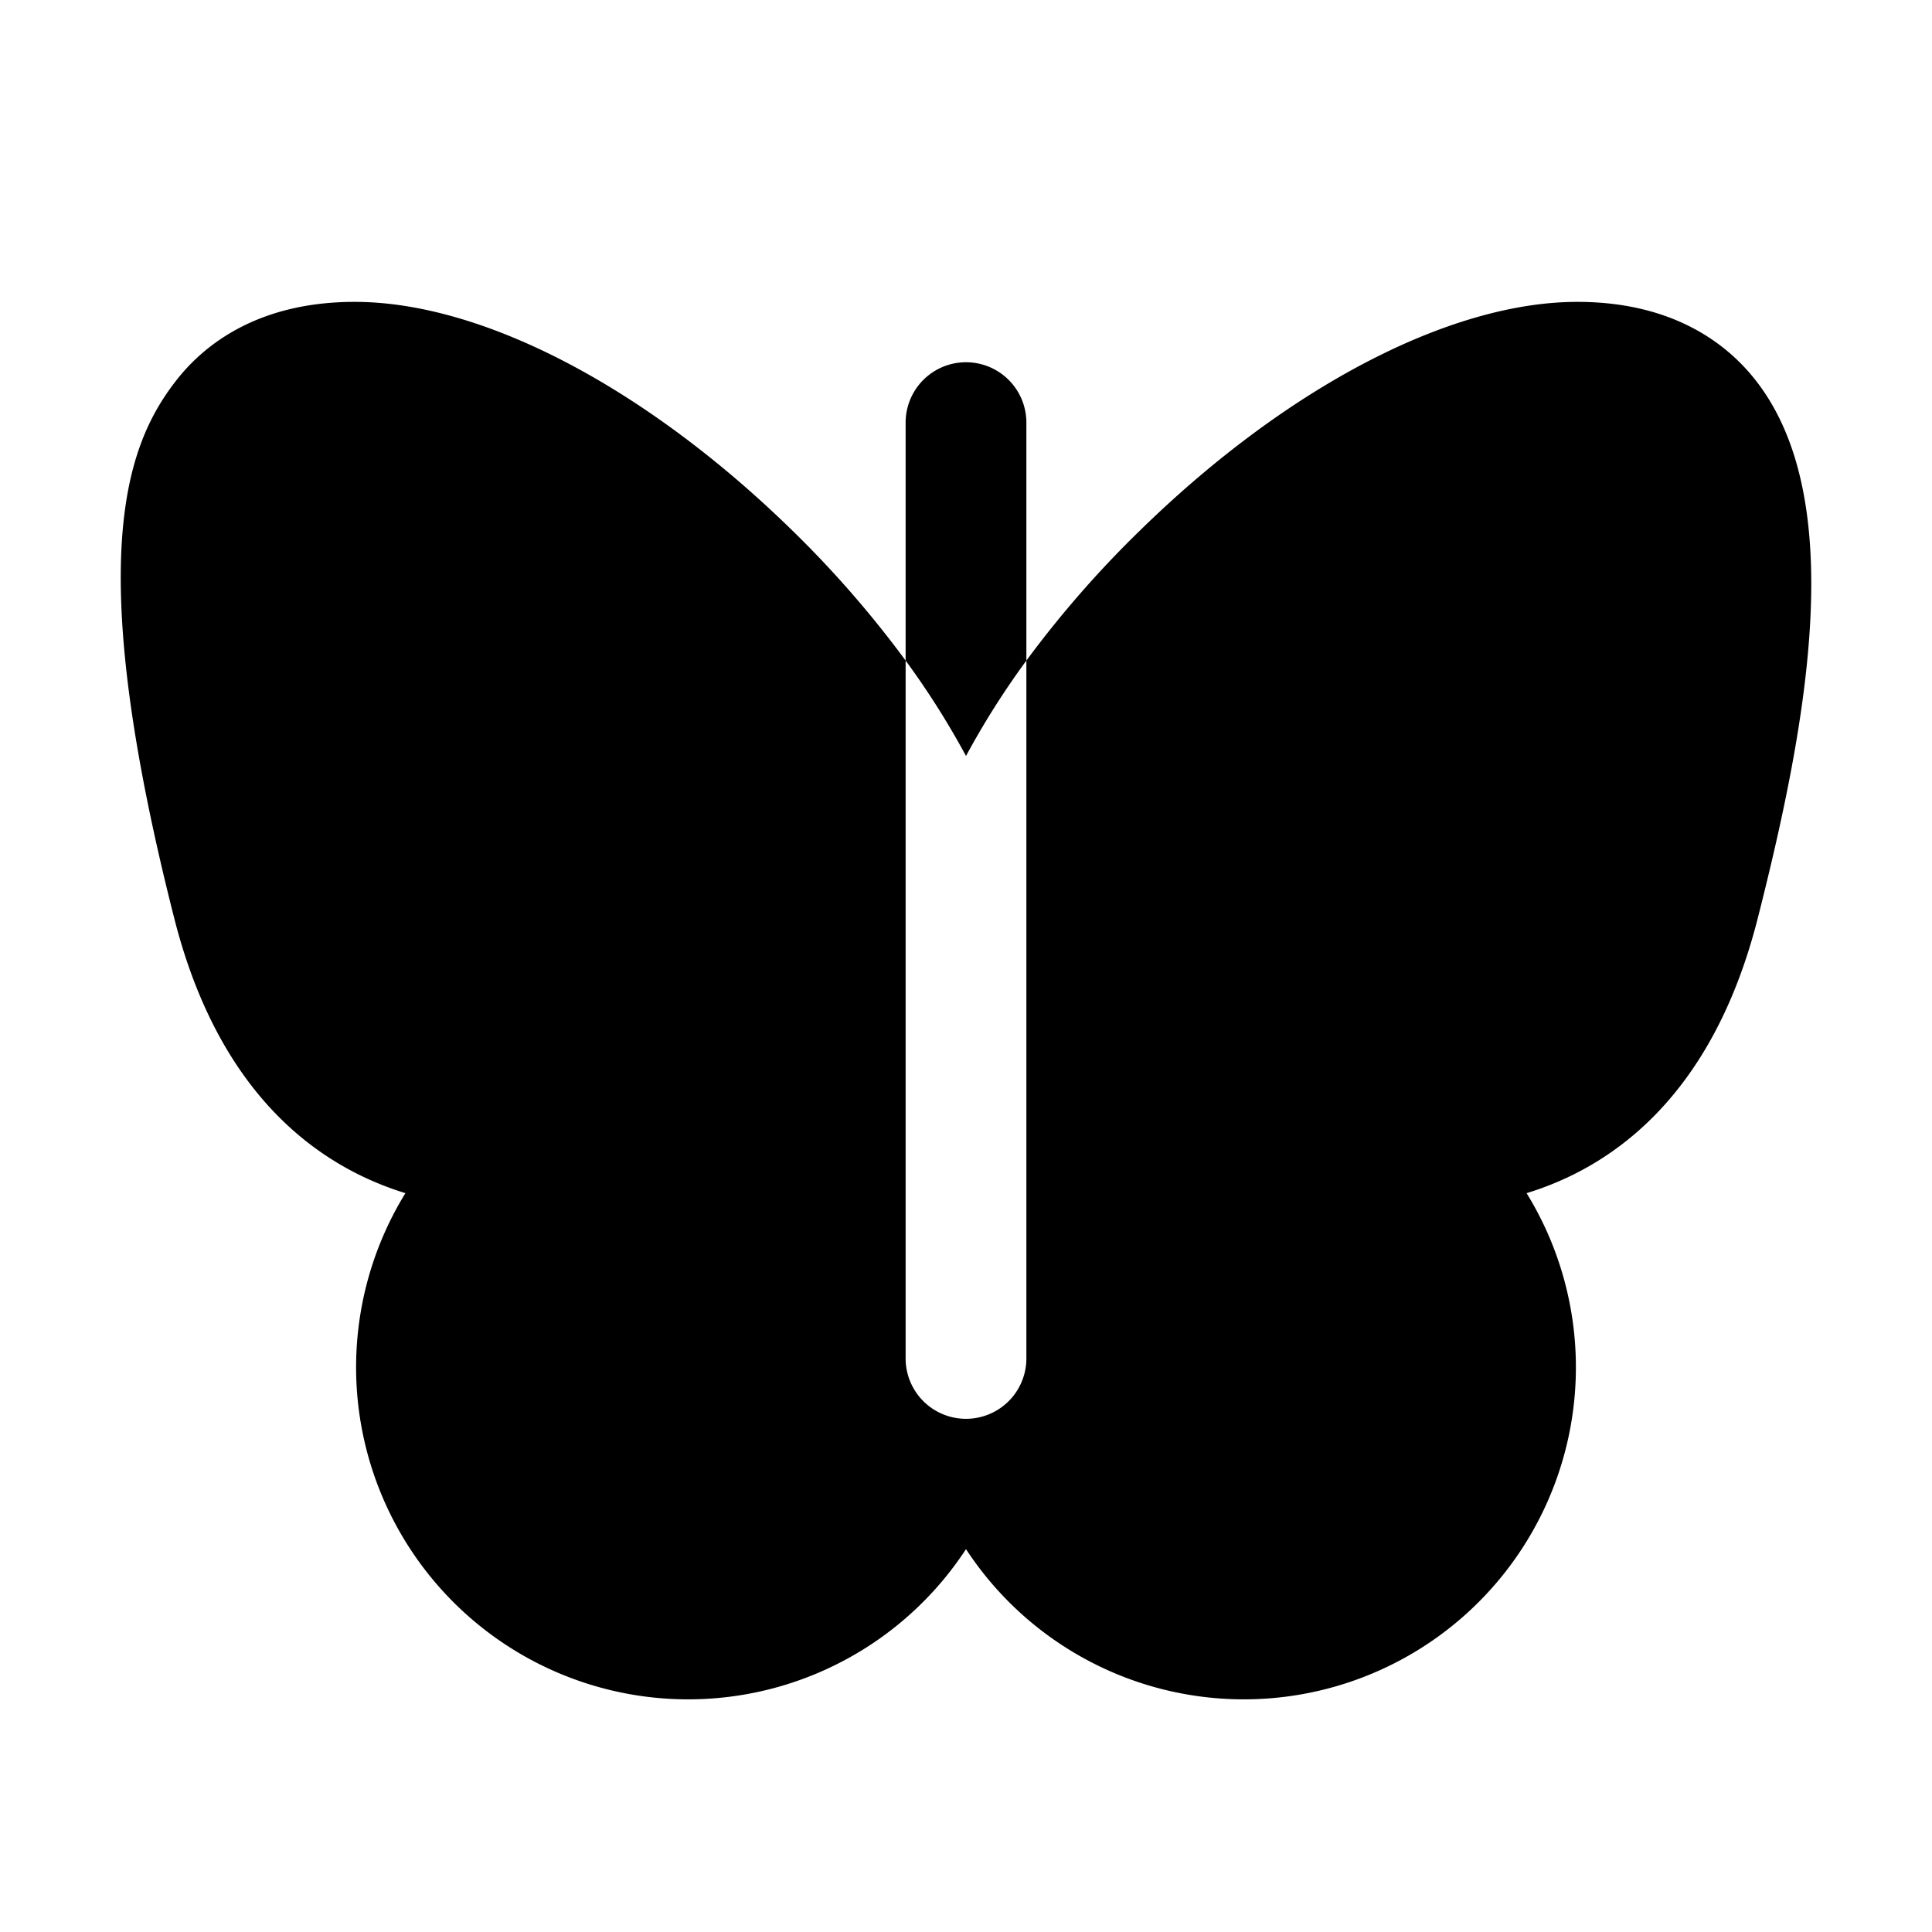 <svg xmlns="http://www.w3.org/2000/svg" viewBox="0 0 256 256" fill="currentColor"><path d="M128,100.17a108.42,108.42,0,0,0-8-12.64V56a8,8,0,0,1,16,0V87.53A108.42,108.42,0,0,0,128,100.17ZM232.7,50.48C229,45.7,221.84,40,209,40c-16.85,0-38.46,11.28-57.81,30.16A140.07,140.07,0,0,0,136,87.53V180a8,8,0,0,1-16,0V87.53a140.07,140.07,0,0,0-15.15-17.37C85.49,51.28,63.88,40,47,40,34.16,40,27,45.7,23.3,50.48c-6.82,8.77-12.18,24.08-.21,71.2,6.05,23.83,19.51,33,30.63,36.42A44,44,0,0,0,128,205.27a44,44,0,0,0,74.28-47.17c11.12-3.4,24.57-12.59,30.63-36.42C239.63,95.24,244.85,66.1,232.7,50.48Z"/></svg>